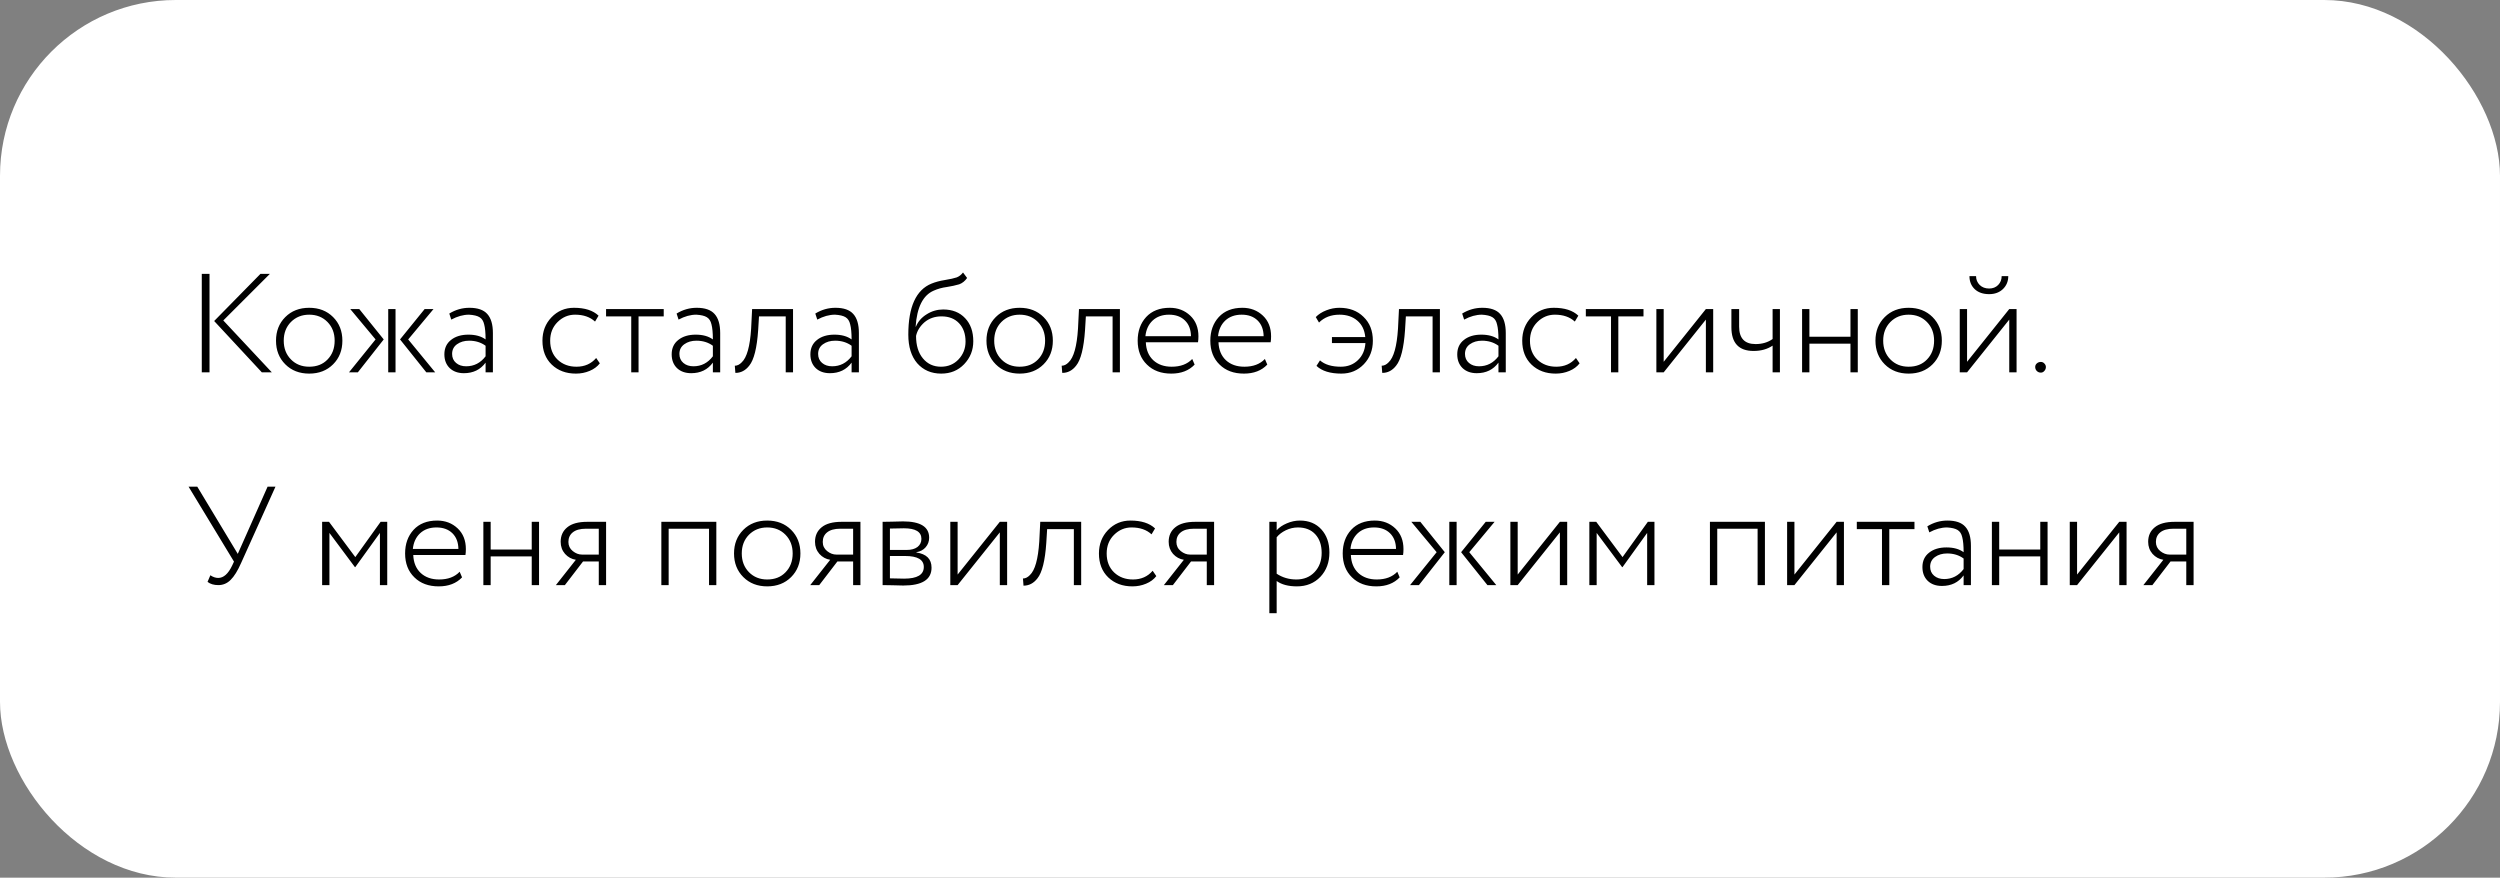 <?xml version="1.0" encoding="UTF-8"?> <svg xmlns="http://www.w3.org/2000/svg" width="188" height="66" viewBox="0 0 188 66" fill="none"><rect x="0" y="0" width="188" height="66" fill="#808080" stroke="none"/> <rect width="188" height="66" rx="13.22" fill="white"></rect> <path d="M19.584 20.597H20.293L16.792 24.098L20.441 28H19.69L16.105 24.14L19.584 20.597ZM15.756 28H15.174V20.597H15.756V28ZM23.252 28.095C22.518 28.095 21.919 27.863 21.454 27.397C20.988 26.932 20.756 26.34 20.756 25.62C20.756 24.901 20.988 24.309 21.454 23.844C21.919 23.378 22.518 23.146 23.252 23.146C23.985 23.146 24.584 23.378 25.049 23.844C25.515 24.309 25.747 24.901 25.747 25.62C25.747 26.34 25.515 26.932 25.049 27.397C24.584 27.863 23.985 28.095 23.252 28.095ZM23.252 27.577C23.823 27.577 24.281 27.397 24.627 27.038C24.986 26.671 25.166 26.199 25.166 25.62C25.166 25.049 24.986 24.581 24.627 24.214C24.267 23.847 23.809 23.664 23.252 23.664C22.702 23.664 22.243 23.847 21.877 24.214C21.517 24.581 21.337 25.049 21.337 25.62C21.337 26.192 21.517 26.66 21.877 27.027C22.236 27.394 22.695 27.577 23.252 27.577ZM31.933 23.241H32.6L30.696 25.525L32.727 28H32.06L30.083 25.525L31.933 23.241ZM29.744 28H29.194V23.241H29.744V28ZM26.244 28L28.243 25.525L26.339 23.241H27.016L28.856 25.525L26.91 28H26.244ZM33.935 24.034L33.787 23.579C34.26 23.29 34.764 23.146 35.3 23.146C35.92 23.146 36.368 23.301 36.643 23.611C36.925 23.921 37.066 24.401 37.066 25.049V28H36.516V27.27C36.128 27.799 35.585 28.064 34.887 28.064C34.443 28.064 34.087 27.936 33.819 27.683C33.551 27.422 33.417 27.076 33.417 26.646C33.417 26.181 33.586 25.818 33.925 25.557C34.256 25.296 34.69 25.166 35.225 25.166C35.761 25.166 36.191 25.286 36.516 25.525C36.516 25.032 36.48 24.654 36.41 24.394C36.353 24.14 36.237 23.96 36.061 23.854C35.892 23.748 35.627 23.685 35.268 23.664C34.838 23.664 34.394 23.787 33.935 24.034ZM35.056 27.545C35.648 27.545 36.135 27.295 36.516 26.794V26.001C36.17 25.747 35.758 25.62 35.278 25.62C34.919 25.62 34.616 25.709 34.369 25.885C34.122 26.061 33.999 26.304 33.999 26.615C33.999 26.897 34.097 27.122 34.295 27.291C34.492 27.461 34.746 27.545 35.056 27.545ZM44.832 26.921L45.107 27.323C44.916 27.57 44.659 27.76 44.335 27.894C44.017 28.028 43.675 28.095 43.309 28.095C42.569 28.095 41.962 27.87 41.49 27.418C41.025 26.967 40.792 26.368 40.792 25.62C40.792 24.922 41.017 24.337 41.469 23.865C41.927 23.385 42.491 23.146 43.161 23.146C43.979 23.146 44.596 23.343 45.012 23.738L44.747 24.182C44.373 23.837 43.873 23.664 43.245 23.664C42.738 23.664 42.297 23.851 41.923 24.224C41.557 24.591 41.373 25.056 41.373 25.62C41.373 26.213 41.56 26.689 41.934 27.048C42.308 27.401 42.78 27.577 43.351 27.577C43.965 27.577 44.458 27.358 44.832 26.921ZM47.469 23.791H45.576V23.241H49.912V23.791H48.019V28H47.469V23.791ZM51.028 24.034L50.88 23.579C51.352 23.29 51.856 23.146 52.392 23.146C53.013 23.146 53.46 23.301 53.735 23.611C54.017 23.921 54.158 24.401 54.158 25.049V28H53.608V27.27C53.221 27.799 52.678 28.064 51.98 28.064C51.535 28.064 51.179 27.936 50.911 27.683C50.644 27.422 50.51 27.076 50.51 26.646C50.51 26.181 50.679 25.818 51.017 25.557C51.349 25.296 51.782 25.166 52.318 25.166C52.854 25.166 53.284 25.286 53.608 25.525C53.608 25.032 53.573 24.654 53.503 24.394C53.446 24.14 53.33 23.96 53.154 23.854C52.984 23.748 52.72 23.685 52.36 23.664C51.93 23.664 51.486 23.787 51.028 24.034ZM52.149 27.545C52.741 27.545 53.228 27.295 53.608 26.794V26.001C53.263 25.747 52.85 25.62 52.371 25.62C52.011 25.62 51.708 25.709 51.462 25.885C51.215 26.061 51.091 26.304 51.091 26.615C51.091 26.897 51.19 27.122 51.387 27.291C51.585 27.461 51.839 27.545 52.149 27.545ZM59.636 28H59.086V23.791H57.077L57.014 24.827C56.922 26.167 56.7 27.055 56.347 27.492C56.065 27.859 55.716 28.042 55.3 28.042L55.258 27.503C55.441 27.503 55.614 27.418 55.776 27.249C56.164 26.89 56.4 26.047 56.485 24.721L56.559 23.241H59.636V28ZM61.459 24.034L61.311 23.579C61.783 23.29 62.287 23.146 62.823 23.146C63.444 23.146 63.891 23.301 64.166 23.611C64.448 23.921 64.589 24.401 64.589 25.049V28H64.04V27.27C63.652 27.799 63.109 28.064 62.411 28.064C61.967 28.064 61.611 27.936 61.343 27.683C61.075 27.422 60.941 27.076 60.941 26.646C60.941 26.181 61.11 25.818 61.448 25.557C61.78 25.296 62.213 25.166 62.749 25.166C63.285 25.166 63.715 25.286 64.04 25.525C64.04 25.032 64.004 24.654 63.934 24.394C63.877 24.14 63.761 23.96 63.585 23.854C63.416 23.748 63.151 23.685 62.792 23.664C62.361 23.664 61.917 23.787 61.459 24.034ZM62.58 27.545C63.172 27.545 63.659 27.295 64.04 26.794V26.001C63.694 25.747 63.282 25.62 62.802 25.62C62.443 25.62 62.139 25.709 61.893 25.885C61.646 26.061 61.523 26.304 61.523 26.615C61.523 26.897 61.621 27.122 61.819 27.291C62.016 27.461 62.27 27.545 62.58 27.545ZM72.419 20.491L72.726 20.904C72.564 21.136 72.366 21.295 72.133 21.38C71.844 21.464 71.538 21.531 71.213 21.581C70.847 21.63 70.515 21.721 70.219 21.855C69.409 22.201 68.954 23.103 68.855 24.563H68.876C69.038 24.175 69.31 23.865 69.691 23.632C70.071 23.392 70.484 23.273 70.928 23.273C71.619 23.273 72.169 23.491 72.578 23.928C72.987 24.358 73.191 24.937 73.191 25.663C73.191 26.333 72.962 26.907 72.504 27.387C72.052 27.859 71.478 28.095 70.78 28.095C70.032 28.095 69.43 27.834 68.971 27.313C68.527 26.791 68.305 26.075 68.305 25.166C68.305 23.079 68.887 21.799 70.05 21.327C70.346 21.207 70.674 21.119 71.034 21.062C71.457 20.992 71.76 20.925 71.943 20.861C72.126 20.791 72.285 20.668 72.419 20.491ZM68.887 25.261C68.887 25.973 69.059 26.537 69.405 26.953C69.75 27.369 70.202 27.577 70.759 27.577C71.294 27.577 71.735 27.394 72.081 27.027C72.433 26.653 72.609 26.206 72.609 25.684C72.609 25.113 72.447 24.654 72.123 24.309C71.799 23.964 71.358 23.791 70.801 23.791C70.3 23.791 69.874 23.939 69.521 24.235C69.183 24.531 68.971 24.873 68.887 25.261ZM76.678 28.095C75.945 28.095 75.345 27.863 74.88 27.397C74.415 26.932 74.182 26.34 74.182 25.62C74.182 24.901 74.415 24.309 74.88 23.844C75.345 23.378 75.945 23.146 76.678 23.146C77.411 23.146 78.01 23.378 78.476 23.844C78.941 24.309 79.174 24.901 79.174 25.62C79.174 26.34 78.941 26.932 78.476 27.397C78.01 27.863 77.411 28.095 76.678 28.095ZM76.678 27.577C77.249 27.577 77.707 27.397 78.053 27.038C78.412 26.671 78.592 26.199 78.592 25.62C78.592 25.049 78.412 24.581 78.053 24.214C77.693 23.847 77.235 23.664 76.678 23.664C76.128 23.664 75.669 23.847 75.303 24.214C74.943 24.581 74.764 25.049 74.764 25.62C74.764 26.192 74.943 26.66 75.303 27.027C75.662 27.394 76.121 27.577 76.678 27.577ZM84.217 28H83.667V23.791H81.657L81.594 24.827C81.502 26.167 81.28 27.055 80.928 27.492C80.646 27.859 80.297 28.042 79.881 28.042L79.838 27.503C80.022 27.503 80.194 27.418 80.357 27.249C80.744 26.89 80.981 26.047 81.065 24.721L81.139 23.241H84.217V28ZM89.656 26.995L89.836 27.418C89.406 27.87 88.821 28.095 88.081 28.095C87.319 28.095 86.709 27.87 86.251 27.418C85.786 26.967 85.553 26.368 85.553 25.62C85.553 24.901 85.764 24.309 86.187 23.844C86.618 23.378 87.21 23.146 87.964 23.146C88.578 23.146 89.092 23.343 89.508 23.738C89.917 24.126 90.122 24.644 90.122 25.293C90.122 25.462 90.111 25.61 90.09 25.737H86.166C86.187 26.308 86.374 26.759 86.727 27.09C87.079 27.415 87.541 27.577 88.112 27.577C88.775 27.577 89.29 27.383 89.656 26.995ZM87.911 23.664C87.404 23.664 86.991 23.812 86.674 24.108C86.364 24.404 86.184 24.796 86.135 25.282H89.561C89.554 24.781 89.403 24.387 89.106 24.098C88.81 23.808 88.412 23.664 87.911 23.664ZM95.12 26.995L95.299 27.418C94.869 27.87 94.284 28.095 93.544 28.095C92.782 28.095 92.173 27.87 91.714 27.418C91.249 26.967 91.016 26.368 91.016 25.62C91.016 24.901 91.228 24.309 91.651 23.844C92.081 23.378 92.673 23.146 93.428 23.146C94.041 23.146 94.556 23.343 94.972 23.738C95.381 24.126 95.585 24.644 95.585 25.293C95.585 25.462 95.575 25.61 95.553 25.737H91.63C91.651 26.308 91.838 26.759 92.19 27.09C92.543 27.415 93.005 27.577 93.576 27.577C94.238 27.577 94.753 27.383 95.12 26.995ZM93.375 23.664C92.867 23.664 92.455 23.812 92.137 24.108C91.827 24.404 91.647 24.796 91.598 25.282H95.025C95.017 24.781 94.866 24.387 94.57 24.098C94.274 23.808 93.875 23.664 93.375 23.664ZM102.679 25.8H100.162V25.346H102.668C102.619 24.817 102.418 24.404 102.066 24.108C101.72 23.812 101.276 23.664 100.733 23.664C100.098 23.664 99.584 23.861 99.189 24.256L98.946 23.844C99.15 23.632 99.415 23.463 99.739 23.336C100.063 23.209 100.391 23.146 100.722 23.146C101.47 23.146 102.073 23.371 102.531 23.823C103.003 24.274 103.239 24.873 103.239 25.62C103.239 26.326 103.014 26.914 102.563 27.387C102.111 27.859 101.547 28.095 100.87 28.095C100.031 28.095 99.407 27.901 98.999 27.514L99.263 27.101C99.623 27.418 100.144 27.577 100.828 27.577C101.343 27.577 101.769 27.415 102.108 27.09C102.453 26.766 102.644 26.336 102.679 25.8ZM108.281 28H107.731V23.791H105.721L105.658 24.827C105.566 26.167 105.344 27.055 104.992 27.492C104.71 27.859 104.361 28.042 103.945 28.042L103.902 27.503C104.086 27.503 104.258 27.418 104.421 27.249C104.808 26.89 105.044 26.047 105.129 24.721L105.203 23.241H108.281V28ZM110.103 24.034L109.955 23.579C110.428 23.29 110.932 23.146 111.468 23.146C112.088 23.146 112.536 23.301 112.811 23.611C113.093 23.921 113.234 24.401 113.234 25.049V28H112.684V27.27C112.296 27.799 111.753 28.064 111.055 28.064C110.611 28.064 110.255 27.936 109.987 27.683C109.719 27.422 109.585 27.076 109.585 26.646C109.585 26.181 109.754 25.818 110.093 25.557C110.424 25.296 110.858 25.166 111.394 25.166C111.929 25.166 112.36 25.286 112.684 25.525C112.684 25.032 112.649 24.654 112.578 24.394C112.522 24.14 112.405 23.96 112.229 23.854C112.06 23.748 111.795 23.685 111.436 23.664C111.006 23.664 110.562 23.787 110.103 24.034ZM111.224 27.545C111.817 27.545 112.303 27.295 112.684 26.794V26.001C112.338 25.747 111.926 25.62 111.446 25.62C111.087 25.62 110.784 25.709 110.537 25.885C110.29 26.061 110.167 26.304 110.167 26.615C110.167 26.897 110.266 27.122 110.463 27.291C110.66 27.461 110.914 27.545 111.224 27.545ZM118.511 26.921L118.786 27.323C118.596 27.57 118.338 27.76 118.014 27.894C117.697 28.028 117.355 28.095 116.988 28.095C116.248 28.095 115.641 27.87 115.169 27.418C114.704 26.967 114.471 26.368 114.471 25.62C114.471 24.922 114.697 24.337 115.148 23.865C115.606 23.385 116.17 23.146 116.84 23.146C117.658 23.146 118.275 23.343 118.691 23.738L118.426 24.182C118.053 23.837 117.552 23.664 116.925 23.664C116.417 23.664 115.976 23.851 115.603 24.224C115.236 24.591 115.053 25.056 115.053 25.62C115.053 26.213 115.239 26.689 115.613 27.048C115.987 27.401 116.459 27.577 117.03 27.577C117.644 27.577 118.137 27.358 118.511 26.921ZM121.148 23.791H119.255V23.241H123.591V23.791H121.698V28H121.148V23.791ZM128.282 24.034L125.109 28H124.559V23.241H125.109V27.207L128.282 23.241H128.832V28H128.282V24.034ZM133.3 23.241H133.85V28H133.3V25.991C132.905 26.259 132.429 26.392 131.872 26.392C130.758 26.392 130.201 25.797 130.201 24.605V23.241H130.783V24.563C130.783 25.437 131.195 25.874 132.02 25.874C132.521 25.874 132.947 25.747 133.3 25.494V23.241ZM139.705 28H139.155V25.843H136.067V28H135.517V23.241H136.067V25.324H139.155V23.241H139.705V28ZM143.53 28.095C142.797 28.095 142.198 27.863 141.732 27.397C141.267 26.932 141.034 26.34 141.034 25.62C141.034 24.901 141.267 24.309 141.732 23.844C142.198 23.378 142.797 23.146 143.53 23.146C144.263 23.146 144.863 23.378 145.328 23.844C145.793 24.309 146.026 24.901 146.026 25.62C146.026 26.34 145.793 26.932 145.328 27.397C144.863 27.863 144.263 28.095 143.53 28.095ZM143.53 27.577C144.101 27.577 144.56 27.397 144.905 27.038C145.265 26.671 145.444 26.199 145.444 25.62C145.444 25.049 145.265 24.581 144.905 24.214C144.545 23.847 144.087 23.664 143.53 23.664C142.98 23.664 142.522 23.847 142.155 24.214C141.796 24.581 141.616 25.049 141.616 25.62C141.616 26.192 141.796 26.66 142.155 27.027C142.515 27.394 142.973 27.577 143.53 27.577ZM151.096 24.034L147.923 28H147.373V23.241H147.923V27.207L151.096 23.241H151.646V28H151.096V24.034ZM148.103 20.766H148.6C148.6 21.027 148.692 21.249 148.875 21.433C149.058 21.609 149.294 21.697 149.584 21.697C149.858 21.697 150.084 21.609 150.26 21.433C150.437 21.249 150.525 21.027 150.525 20.766H151.022C151.022 21.154 150.888 21.478 150.62 21.739C150.352 21.993 150.007 22.12 149.584 22.12C149.132 22.12 148.773 21.997 148.505 21.75C148.237 21.496 148.103 21.168 148.103 20.766ZM153.047 27.598C153.047 27.492 153.086 27.404 153.164 27.334C153.248 27.256 153.351 27.217 153.47 27.217C153.576 27.217 153.664 27.256 153.735 27.334C153.812 27.411 153.851 27.499 153.851 27.598C153.851 27.711 153.812 27.81 153.735 27.894C153.664 27.979 153.576 28.021 153.47 28.021C153.351 28.021 153.248 27.979 153.164 27.894C153.086 27.81 153.047 27.711 153.047 27.598ZM20.123 36.597H20.716L18.135 42.329C17.874 42.921 17.61 43.348 17.342 43.609C17.081 43.87 16.774 44 16.422 44C16.083 44 15.812 43.919 15.607 43.757L15.819 43.26C16.016 43.394 16.214 43.461 16.411 43.461C16.813 43.461 17.162 43.15 17.458 42.53L17.596 42.234L14.18 36.597H14.835L17.881 41.652L20.123 36.597ZM24.773 44H24.224V39.241H24.742L26.719 41.895L28.623 39.241H29.12V44H28.57V40.076L26.719 42.646H26.688L24.773 40.076V44ZM34.567 42.995L34.747 43.418C34.317 43.87 33.732 44.095 32.992 44.095C32.23 44.095 31.62 43.87 31.162 43.418C30.697 42.967 30.464 42.368 30.464 41.62C30.464 40.901 30.675 40.309 31.099 39.844C31.529 39.378 32.121 39.146 32.875 39.146C33.489 39.146 34.003 39.343 34.419 39.738C34.828 40.126 35.033 40.644 35.033 41.293C35.033 41.462 35.022 41.61 35.001 41.737H31.077C31.099 42.308 31.285 42.759 31.638 43.09C31.99 43.415 32.452 43.577 33.023 43.577C33.686 43.577 34.201 43.383 34.567 42.995ZM32.822 39.664C32.315 39.664 31.902 39.812 31.585 40.108C31.275 40.404 31.095 40.795 31.046 41.282H34.472C34.465 40.781 34.313 40.387 34.017 40.097C33.721 39.809 33.323 39.664 32.822 39.664ZM40.536 44H39.986V41.843H36.898V44H36.349V39.241H36.898V41.324H39.986V39.241H40.536V44ZM44.161 39.241H45.578V44H45.028V42.223H43.844L42.479 44H41.803L43.304 42.096C42.987 42.047 42.715 41.899 42.49 41.652C42.271 41.398 42.162 41.095 42.162 40.743C42.162 40.284 42.328 39.921 42.659 39.653C42.99 39.378 43.491 39.241 44.161 39.241ZM42.744 40.753C42.744 41.035 42.853 41.264 43.072 41.441C43.29 41.617 43.523 41.705 43.77 41.705H45.028V39.759H44.066C43.629 39.759 43.297 39.851 43.072 40.034C42.853 40.21 42.744 40.45 42.744 40.753ZM53.868 44H53.319V39.759H50.283V44H49.733V39.241H53.868V44ZM57.695 44.095C56.962 44.095 56.363 43.862 55.897 43.397C55.432 42.932 55.199 42.34 55.199 41.62C55.199 40.901 55.432 40.309 55.897 39.844C56.363 39.378 56.962 39.146 57.695 39.146C58.428 39.146 59.028 39.378 59.493 39.844C59.958 40.309 60.191 40.901 60.191 41.62C60.191 42.34 59.958 42.932 59.493 43.397C59.028 43.862 58.428 44.095 57.695 44.095ZM57.695 43.577C58.266 43.577 58.724 43.397 59.07 43.038C59.429 42.671 59.609 42.199 59.609 41.62C59.609 41.049 59.429 40.581 59.07 40.214C58.71 39.847 58.252 39.664 57.695 39.664C57.145 39.664 56.687 39.847 56.32 40.214C55.961 40.581 55.781 41.049 55.781 41.62C55.781 42.191 55.961 42.66 56.32 43.027C56.68 43.394 57.138 43.577 57.695 43.577ZM63.288 39.241H64.705V44H64.155V42.223H62.971L61.607 44H60.93L62.431 42.096C62.114 42.047 61.843 41.899 61.617 41.652C61.399 41.398 61.289 41.095 61.289 40.743C61.289 40.284 61.455 39.921 61.786 39.653C62.118 39.378 62.618 39.241 63.288 39.241ZM61.871 40.753C61.871 41.035 61.98 41.264 62.199 41.441C62.417 41.617 62.65 41.705 62.897 41.705H64.155V39.759H63.193C62.756 39.759 62.424 39.851 62.199 40.034C61.98 40.21 61.871 40.45 61.871 40.753ZM66.372 44V39.241C66.604 39.241 66.83 39.237 67.049 39.23C67.5 39.216 67.785 39.209 67.905 39.209C69.216 39.209 69.872 39.618 69.872 40.436C69.872 40.711 69.784 40.951 69.608 41.155C69.439 41.352 69.206 41.476 68.91 41.525V41.546C69.671 41.659 70.052 42.04 70.052 42.689C70.052 43.584 69.343 44.032 67.926 44.032C67.835 44.032 67.556 44.025 67.091 44.011C66.858 44.004 66.618 44 66.372 44ZM68.064 41.811H66.922V43.492C67.472 43.507 67.828 43.514 67.99 43.514C68.977 43.514 69.47 43.221 69.47 42.636C69.47 42.086 69.001 41.811 68.064 41.811ZM67.969 39.727C67.736 39.727 67.387 39.734 66.922 39.748V41.356H68.18C68.525 41.356 68.797 41.282 68.994 41.134C69.192 40.979 69.29 40.774 69.29 40.521C69.29 39.992 68.85 39.727 67.969 39.727ZM75.186 40.034L72.013 44H71.463V39.241H72.013V43.207L75.186 39.241H75.736V44H75.186V40.034ZM81.304 44H80.754V39.791H78.745L78.681 40.827C78.59 42.167 78.368 43.055 78.015 43.492C77.733 43.859 77.384 44.042 76.968 44.042L76.926 43.503C77.109 43.503 77.282 43.418 77.444 43.249C77.832 42.889 78.068 42.047 78.153 40.721L78.227 39.241H81.304V44ZM86.68 42.921L86.955 43.323C86.765 43.57 86.508 43.76 86.183 43.894C85.866 44.028 85.524 44.095 85.157 44.095C84.417 44.095 83.811 43.87 83.338 43.418C82.873 42.967 82.64 42.368 82.64 41.62C82.64 40.922 82.866 40.337 83.317 39.865C83.776 39.385 84.34 39.146 85.009 39.146C85.827 39.146 86.444 39.343 86.86 39.738L86.596 40.182C86.222 39.837 85.722 39.664 85.094 39.664C84.586 39.664 84.146 39.851 83.772 40.224C83.405 40.591 83.222 41.056 83.222 41.62C83.222 42.213 83.409 42.689 83.783 43.048C84.156 43.401 84.629 43.577 85.2 43.577C85.813 43.577 86.307 43.358 86.68 42.921ZM89.882 39.241H91.3V44H90.75V42.223H89.565L88.201 44H87.524L89.026 42.096C88.709 42.047 88.437 41.899 88.212 41.652C87.993 41.398 87.884 41.095 87.884 40.743C87.884 40.284 88.049 39.921 88.381 39.653C88.712 39.378 89.213 39.241 89.882 39.241ZM88.465 40.753C88.465 41.035 88.575 41.264 88.793 41.441C89.012 41.617 89.244 41.705 89.491 41.705H90.75V39.759H89.787C89.35 39.759 89.019 39.851 88.793 40.034C88.575 40.21 88.465 40.45 88.465 40.753ZM96.005 46.115H95.455V39.241H96.005V39.876C96.195 39.664 96.449 39.491 96.766 39.357C97.091 39.216 97.418 39.146 97.75 39.146C98.427 39.146 98.966 39.368 99.368 39.812C99.77 40.256 99.971 40.834 99.971 41.546C99.971 42.287 99.745 42.897 99.294 43.376C98.836 43.855 98.247 44.095 97.528 44.095C96.886 44.095 96.379 43.961 96.005 43.693V46.115ZM97.602 39.664C97.292 39.664 96.988 39.734 96.692 39.876C96.403 40.017 96.174 40.193 96.005 40.404V43.143C96.442 43.432 96.936 43.577 97.486 43.577C98.049 43.577 98.508 43.39 98.86 43.017C99.213 42.643 99.389 42.163 99.389 41.578C99.389 40.993 99.231 40.528 98.913 40.182C98.596 39.837 98.159 39.664 97.602 39.664ZM105.076 42.995L105.256 43.418C104.826 43.87 104.24 44.095 103.5 44.095C102.739 44.095 102.129 43.87 101.67 43.418C101.205 42.967 100.972 42.368 100.972 41.62C100.972 40.901 101.184 40.309 101.607 39.844C102.037 39.378 102.629 39.146 103.384 39.146C103.997 39.146 104.512 39.343 104.928 39.738C105.337 40.126 105.541 40.644 105.541 41.293C105.541 41.462 105.531 41.61 105.509 41.737H101.586C101.607 42.308 101.794 42.759 102.146 43.09C102.499 43.415 102.961 43.577 103.532 43.577C104.194 43.577 104.709 43.383 105.076 42.995ZM103.331 39.664C102.823 39.664 102.411 39.812 102.093 40.108C101.783 40.404 101.603 40.795 101.554 41.282H104.981C104.974 40.781 104.822 40.387 104.526 40.097C104.23 39.809 103.831 39.664 103.331 39.664ZM111.727 39.241H112.393L110.489 41.525L112.52 44H111.854L109.876 41.525L111.727 39.241ZM109.538 44H108.988V39.241H109.538V44ZM106.037 44L108.036 41.525L106.132 39.241H106.809L108.649 41.525L106.703 44H106.037ZM117.303 40.034L114.13 44H113.58V39.241H114.13V43.207L117.303 39.241H117.853V44H117.303V40.034ZM120.069 44H119.519V39.241H120.037L122.015 41.895L123.918 39.241H124.415V44H123.866V40.076L122.015 42.646H121.983L120.069 40.076V44ZM132.722 44H132.172V39.759H129.137V44H128.587V39.241H132.722V44ZM138.114 40.034L134.941 44H134.391V39.241H134.941V43.207L138.114 39.241H138.664V44H138.114V40.034ZM141.525 39.791H139.632V39.241H143.968V39.791H142.075V44H141.525V39.791ZM145.084 40.034L144.936 39.579C145.408 39.29 145.912 39.146 146.448 39.146C147.069 39.146 147.516 39.301 147.791 39.611C148.073 39.921 148.214 40.401 148.214 41.049V44H147.664V43.27C147.277 43.799 146.734 44.063 146.036 44.063C145.592 44.063 145.235 43.937 144.968 43.683C144.7 43.422 144.566 43.076 144.566 42.646C144.566 42.181 144.735 41.818 145.073 41.557C145.405 41.296 145.838 41.166 146.374 41.166C146.91 41.166 147.34 41.286 147.664 41.525C147.664 41.032 147.629 40.654 147.559 40.394C147.502 40.14 147.386 39.96 147.21 39.854C147.04 39.748 146.776 39.685 146.416 39.664C145.986 39.664 145.542 39.787 145.084 40.034ZM146.205 43.545C146.797 43.545 147.284 43.295 147.664 42.794V42.001C147.319 41.747 146.906 41.62 146.427 41.62C146.067 41.62 145.764 41.709 145.517 41.885C145.271 42.061 145.147 42.304 145.147 42.615C145.147 42.897 145.246 43.122 145.443 43.291C145.641 43.461 145.895 43.545 146.205 43.545ZM153.978 44H153.428V41.843H150.34V44H149.79V39.241H150.34V41.324H153.428V39.241H153.978V44ZM159.368 40.034L156.196 44H155.646V39.241H156.196V43.207L159.368 39.241H159.918V44H159.368V40.034ZM163.541 39.241H164.958V44H164.408V42.223H163.224L161.859 44H161.182L162.684 42.096C162.367 42.047 162.096 41.899 161.87 41.652C161.651 41.398 161.542 41.095 161.542 40.743C161.542 40.284 161.708 39.921 162.039 39.653C162.37 39.378 162.871 39.241 163.541 39.241ZM162.124 40.753C162.124 41.035 162.233 41.264 162.452 41.441C162.67 41.617 162.903 41.705 163.15 41.705H164.408V39.759H163.446C163.009 39.759 162.677 39.851 162.452 40.034C162.233 40.21 162.124 40.45 162.124 40.753Z" fill="black"></path> </svg> 